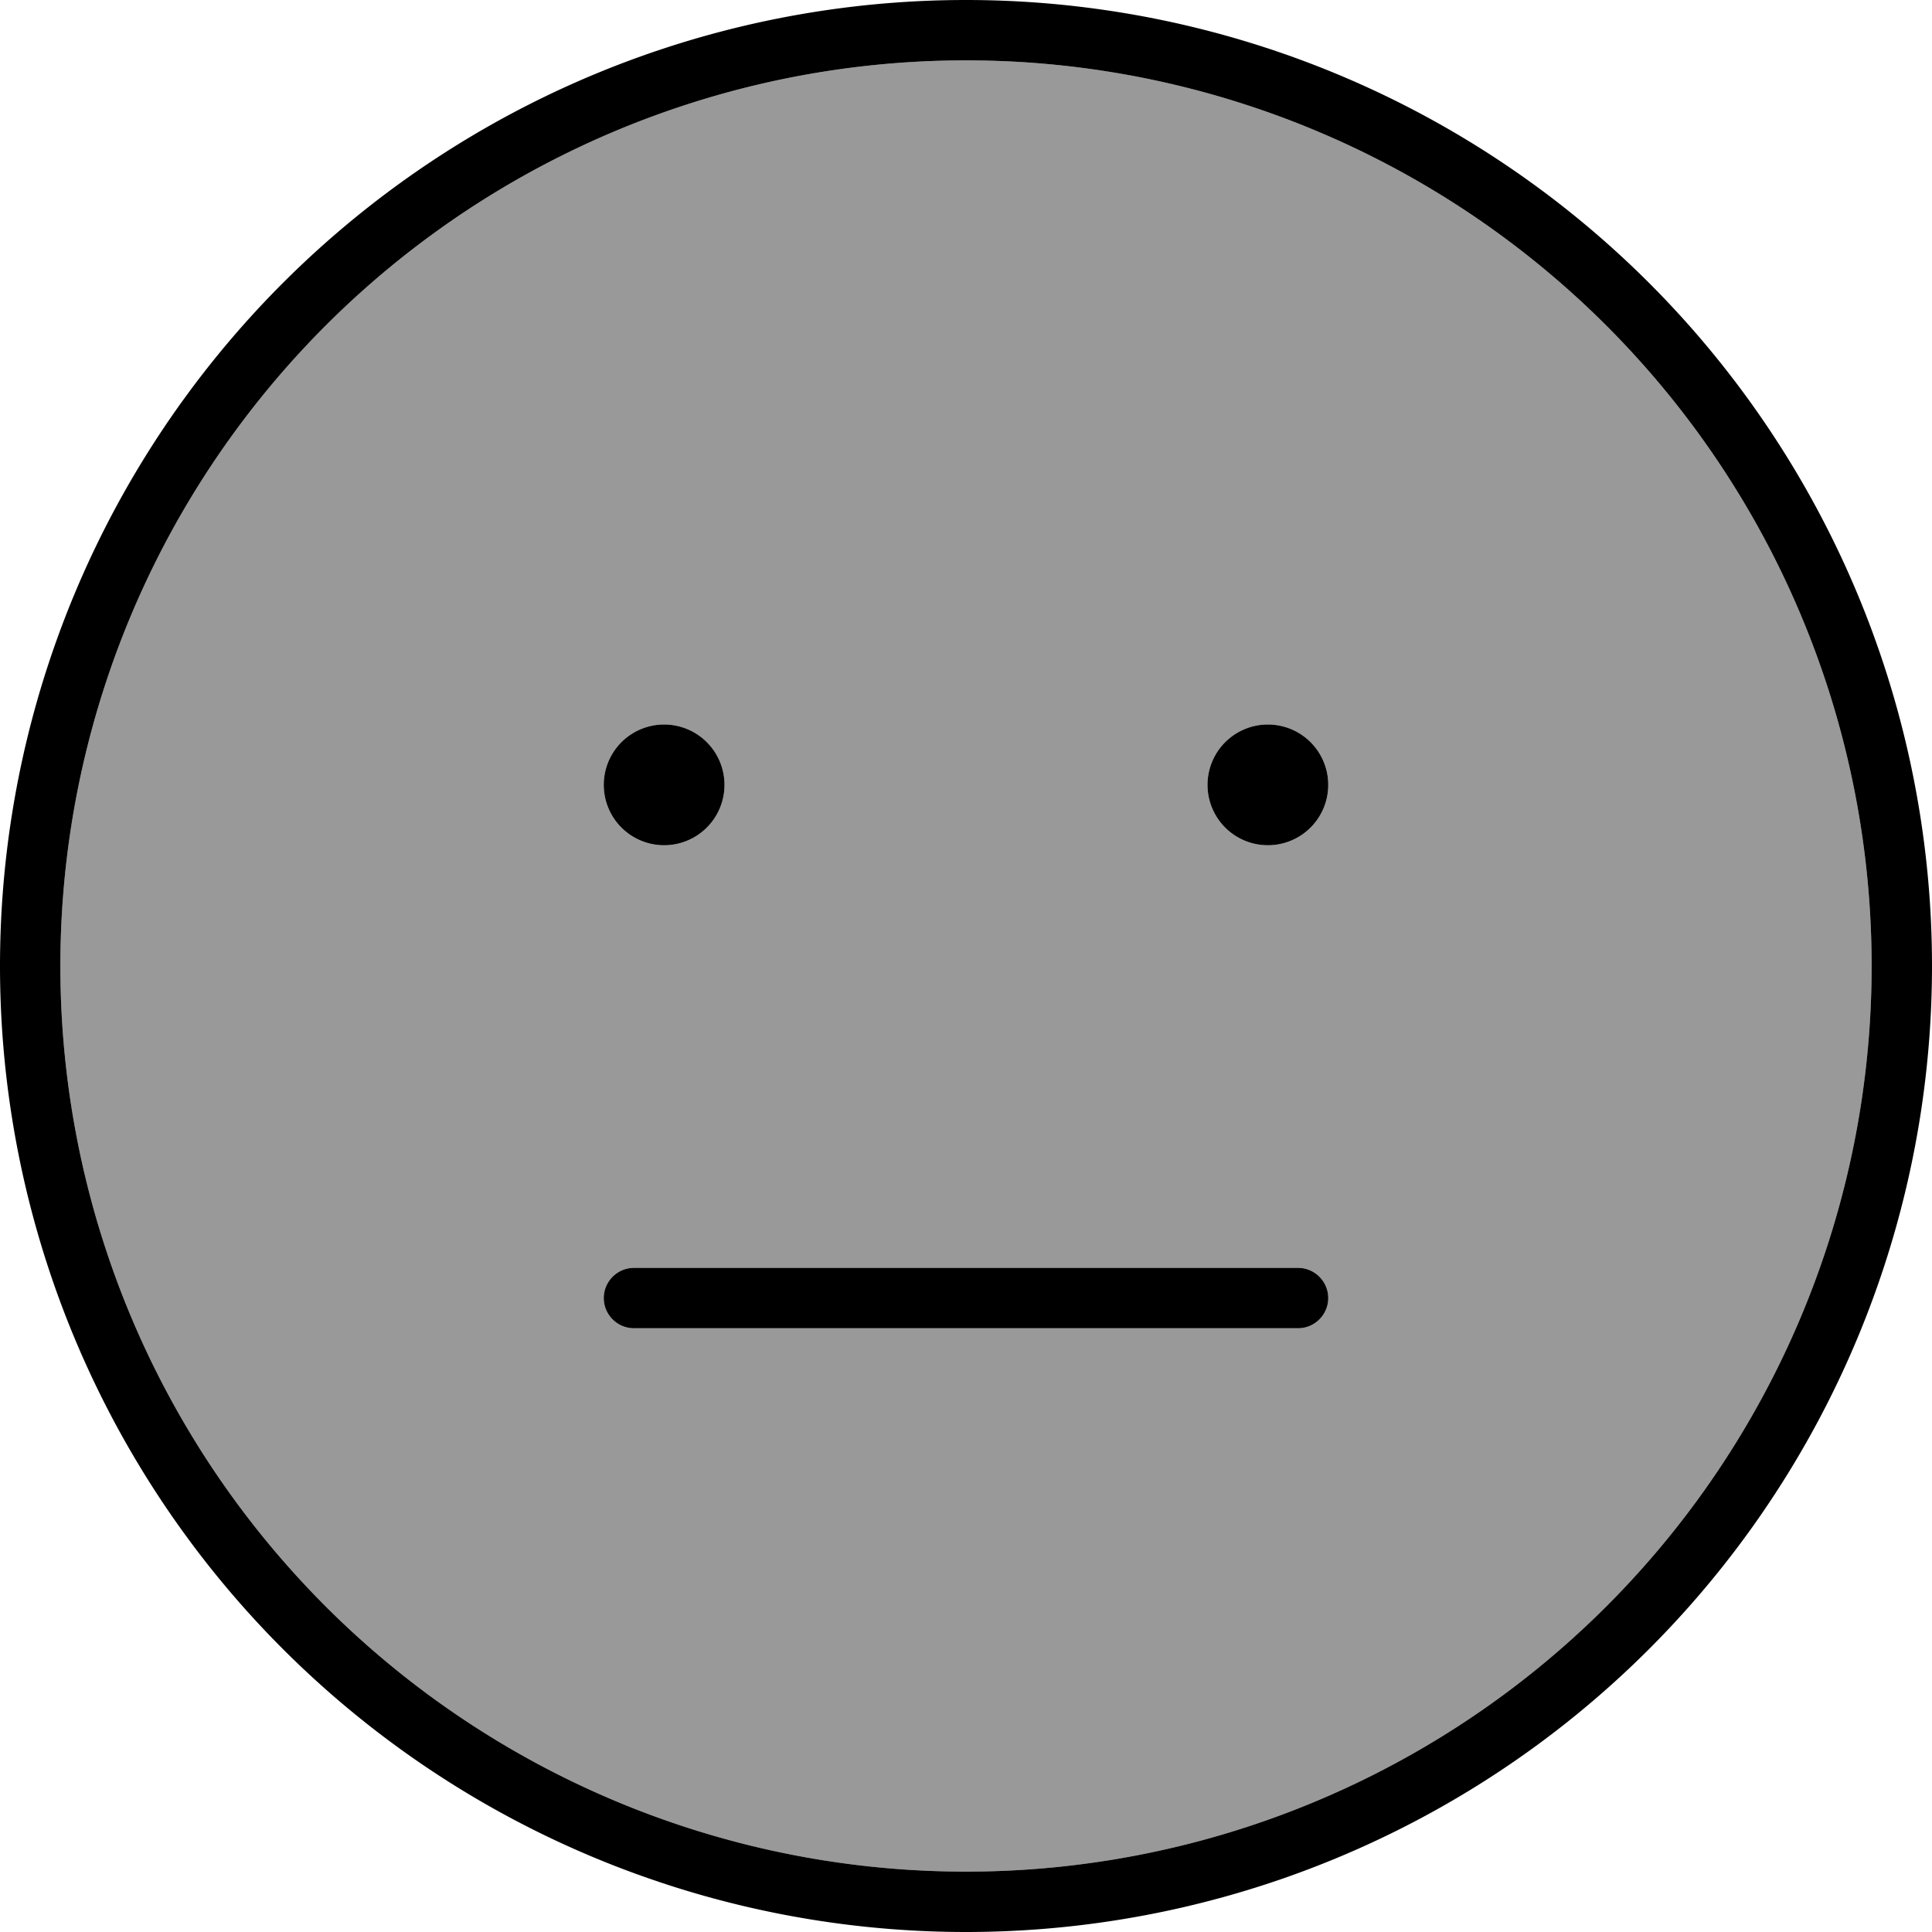 <svg xmlns="http://www.w3.org/2000/svg" viewBox="0 0 512 512"><!--! Font Awesome Pro 7.0.0 by @fontawesome - https://fontawesome.com License - https://fontawesome.com/license (Commercial License) Copyright 2025 Fonticons, Inc. --><path style="fill:currentColor;opacity:.4" d="M496 256a240 240 0 1 1 -480 0 240 240 0 1 1 480 0zM160 208a16 16 0 1 0 32 0 16 16 0 1 0 -32 0zm0 136c0 4.4 3.6 8 8 8l176 0c4.4 0 8-3.6 8-8s-3.6-8-8-8l-176 0c-4.4 0-8 3.6-8 8zM320 208a16 16 0 1 0 32 0 16 16 0 1 0 -32 0z"/><path style="fill:currentColor;opacity:1" d="M496 256a240 240 0 1 1 -480 0 240 240 0 1 1 480 0zM256 0a256 256 0 1 0 0 512 256 256 0 1 0 0-512zM176 224a16 16 0 1 0 0-32 16 16 0 1 0 0 32zm176-16a16 16 0 1 0 -32 0 16 16 0 1 0 32 0zM168 336c-4.4 0-8 3.6-8 8s3.6 8 8 8l176 0c4.4 0 8-3.6 8-8s-3.6-8-8-8l-176 0z"/></svg>